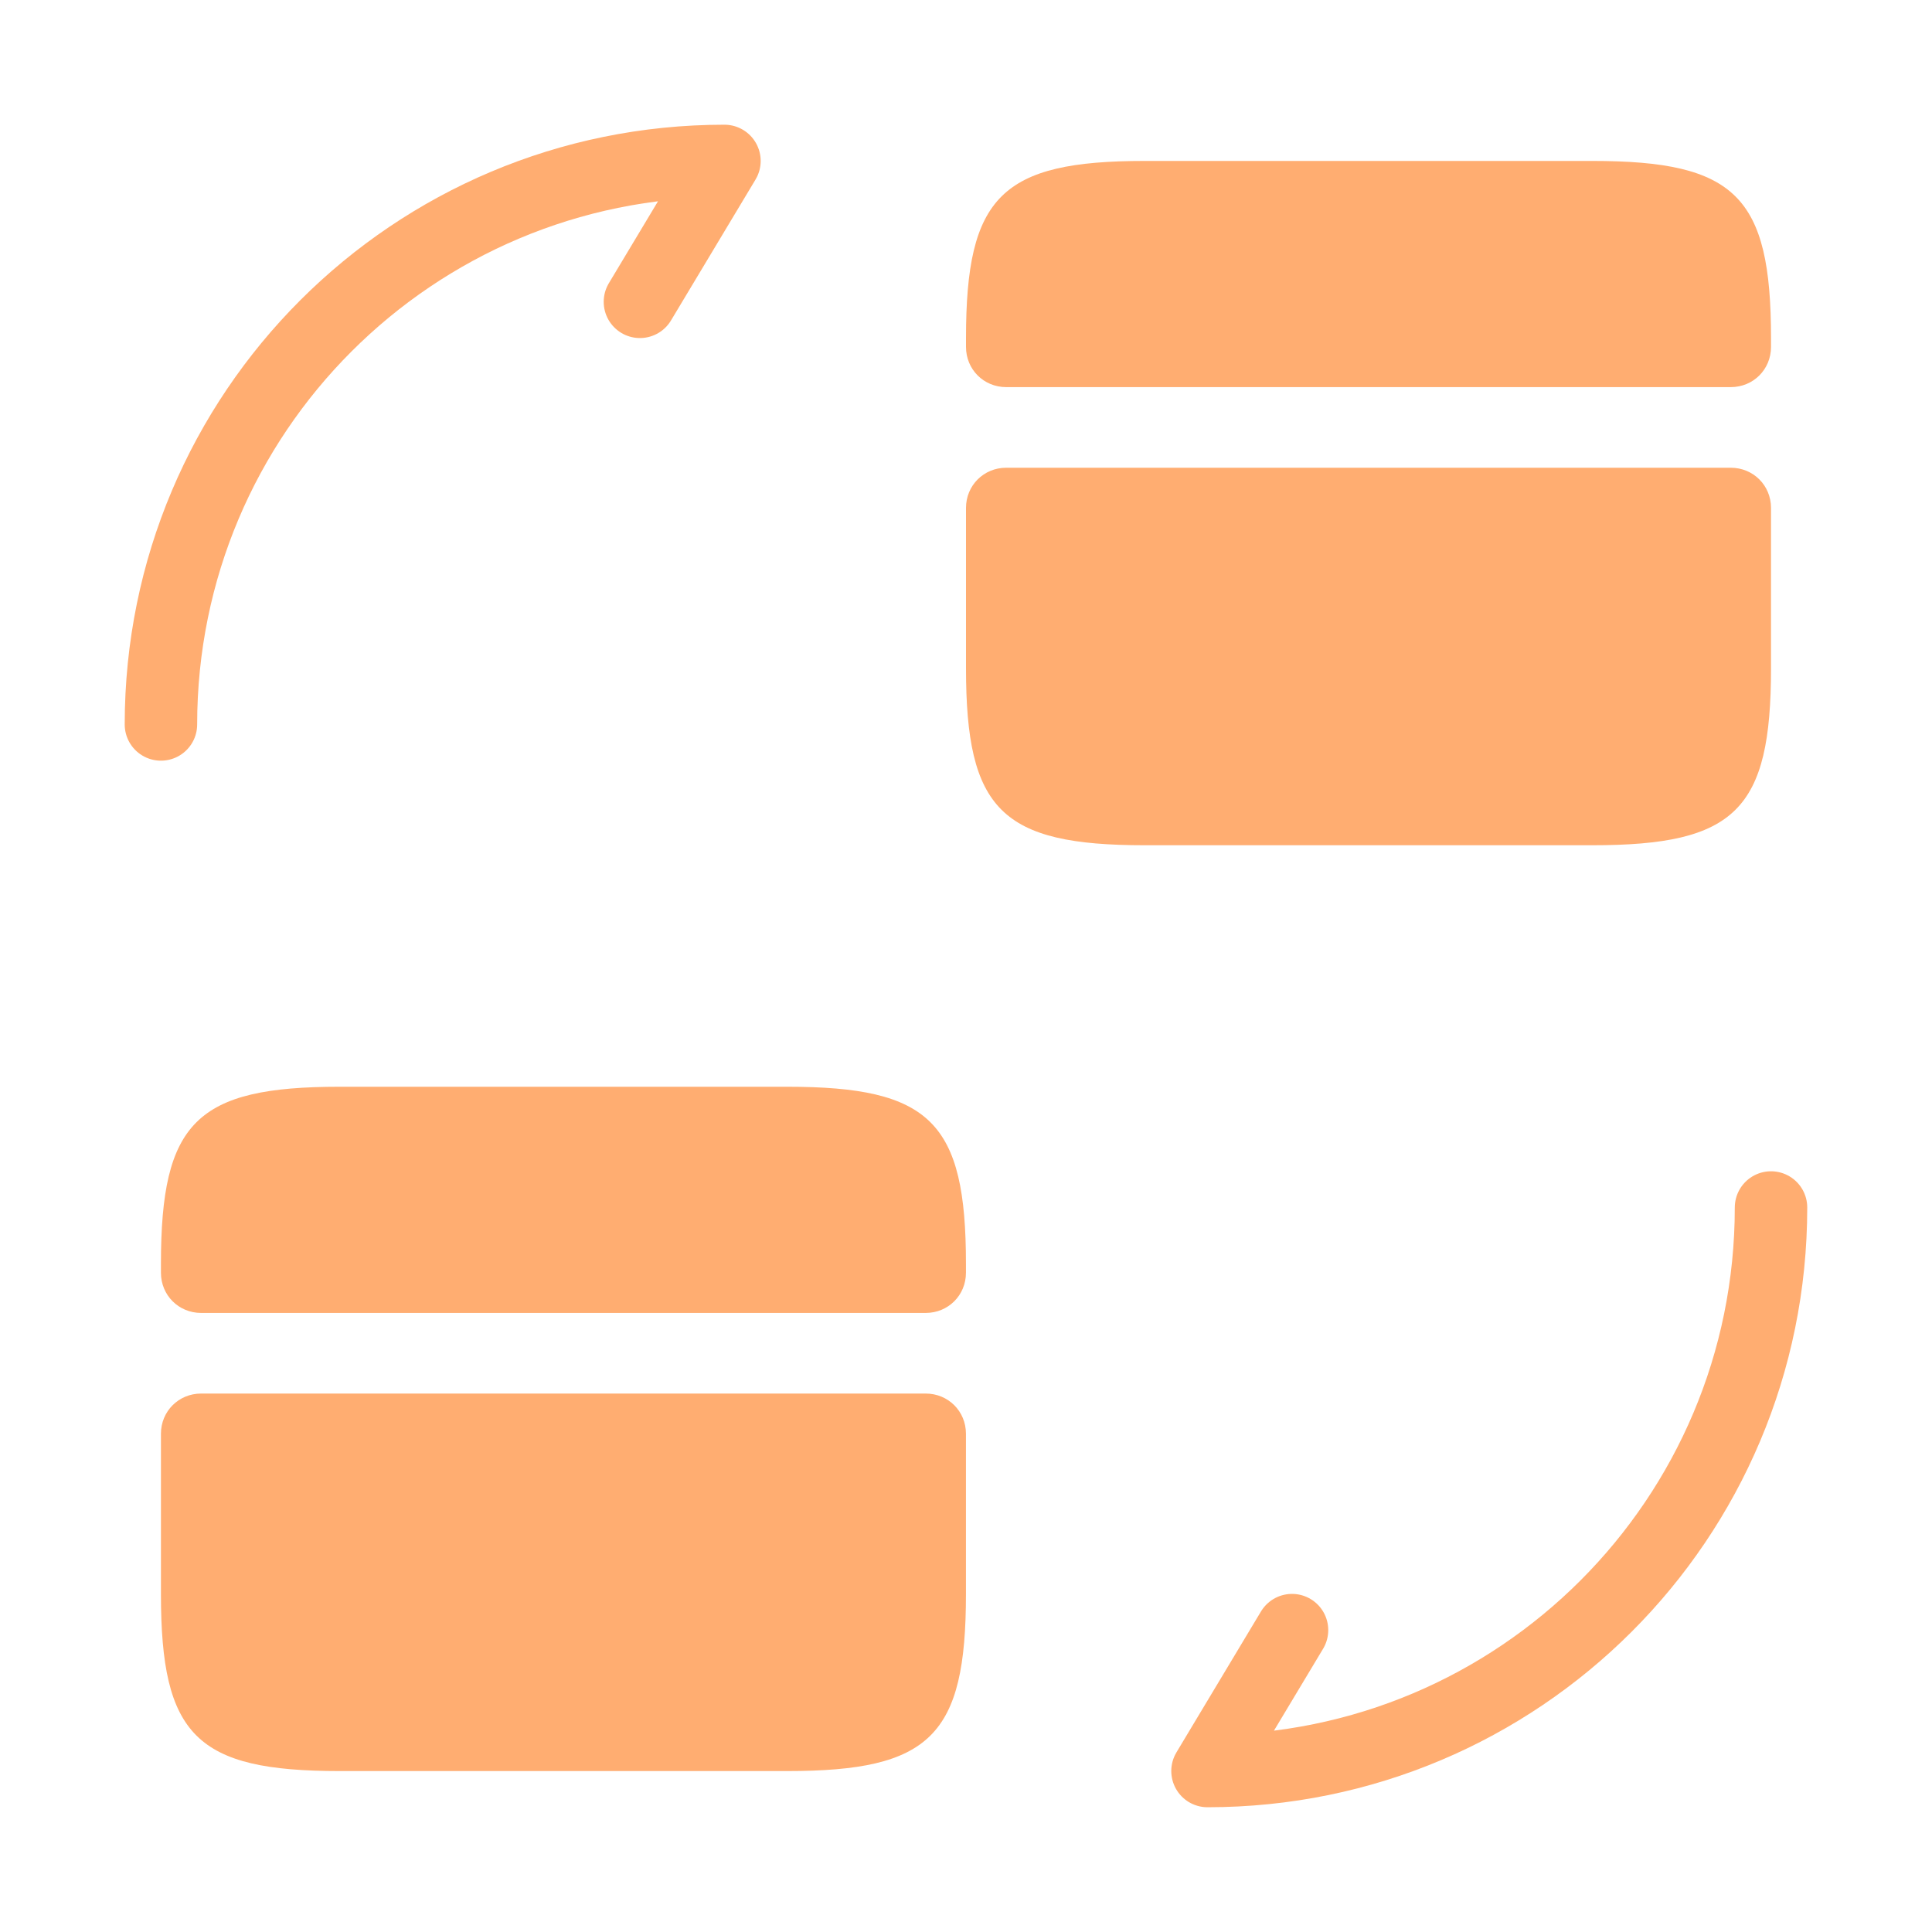<svg xmlns="http://www.w3.org/2000/svg" width="40" height="40" viewBox="0 0 40 40" fill="none"><path d="M36.667 25C36.667 31.45 31.45 36.667 25 36.667L26.75 33.75" stroke="#FFAD71" stroke-width="1.5" stroke-linecap="round" stroke-linejoin="round"></path><path d="M3.332 14.999C3.332 8.549 8.549 3.332 14.999 3.332L13.249 6.249" stroke="#FFAD71" stroke-width="1.5" stroke-linecap="round" stroke-linejoin="round"></path><path d="M36.667 6.999V7.182C36.667 7.649 36.3 8.015 35.833 8.015H20.833C20.367 8.015 20 7.649 20 7.182V6.999C20 4.065 20.733 3.332 23.7 3.332H32.967C35.933 3.332 36.667 4.065 36.667 6.999Z" fill="#FFAD71"></path><path d="M20.833 9.684C20.367 9.684 20 10.05 20 10.517V12.184V13.834C20 16.767 20.733 17.5 23.7 17.5H32.967C35.933 17.5 36.667 16.767 36.667 13.834V12.184V10.517C36.667 10.05 36.3 9.684 35.833 9.684H20.833Z" fill="#FFAD71"></path><path d="M19.999 26.167V26.35C19.999 26.817 19.632 27.183 19.165 27.183H4.165C3.699 27.183 3.332 26.817 3.332 26.35V26.167C3.332 23.233 4.065 22.5 7.032 22.5H16.299C19.265 22.5 19.999 23.233 19.999 26.167Z" fill="#FFAD71"></path><path d="M4.165 28.852C3.699 28.852 3.332 29.218 3.332 29.685V31.352V33.002C3.332 35.935 4.065 36.668 7.032 36.668H16.299C19.265 36.668 19.999 35.935 19.999 33.002V31.352V29.685C19.999 29.218 19.632 28.852 19.165 28.852H4.165V28.852Z" fill="#FFAD71"></path></svg>